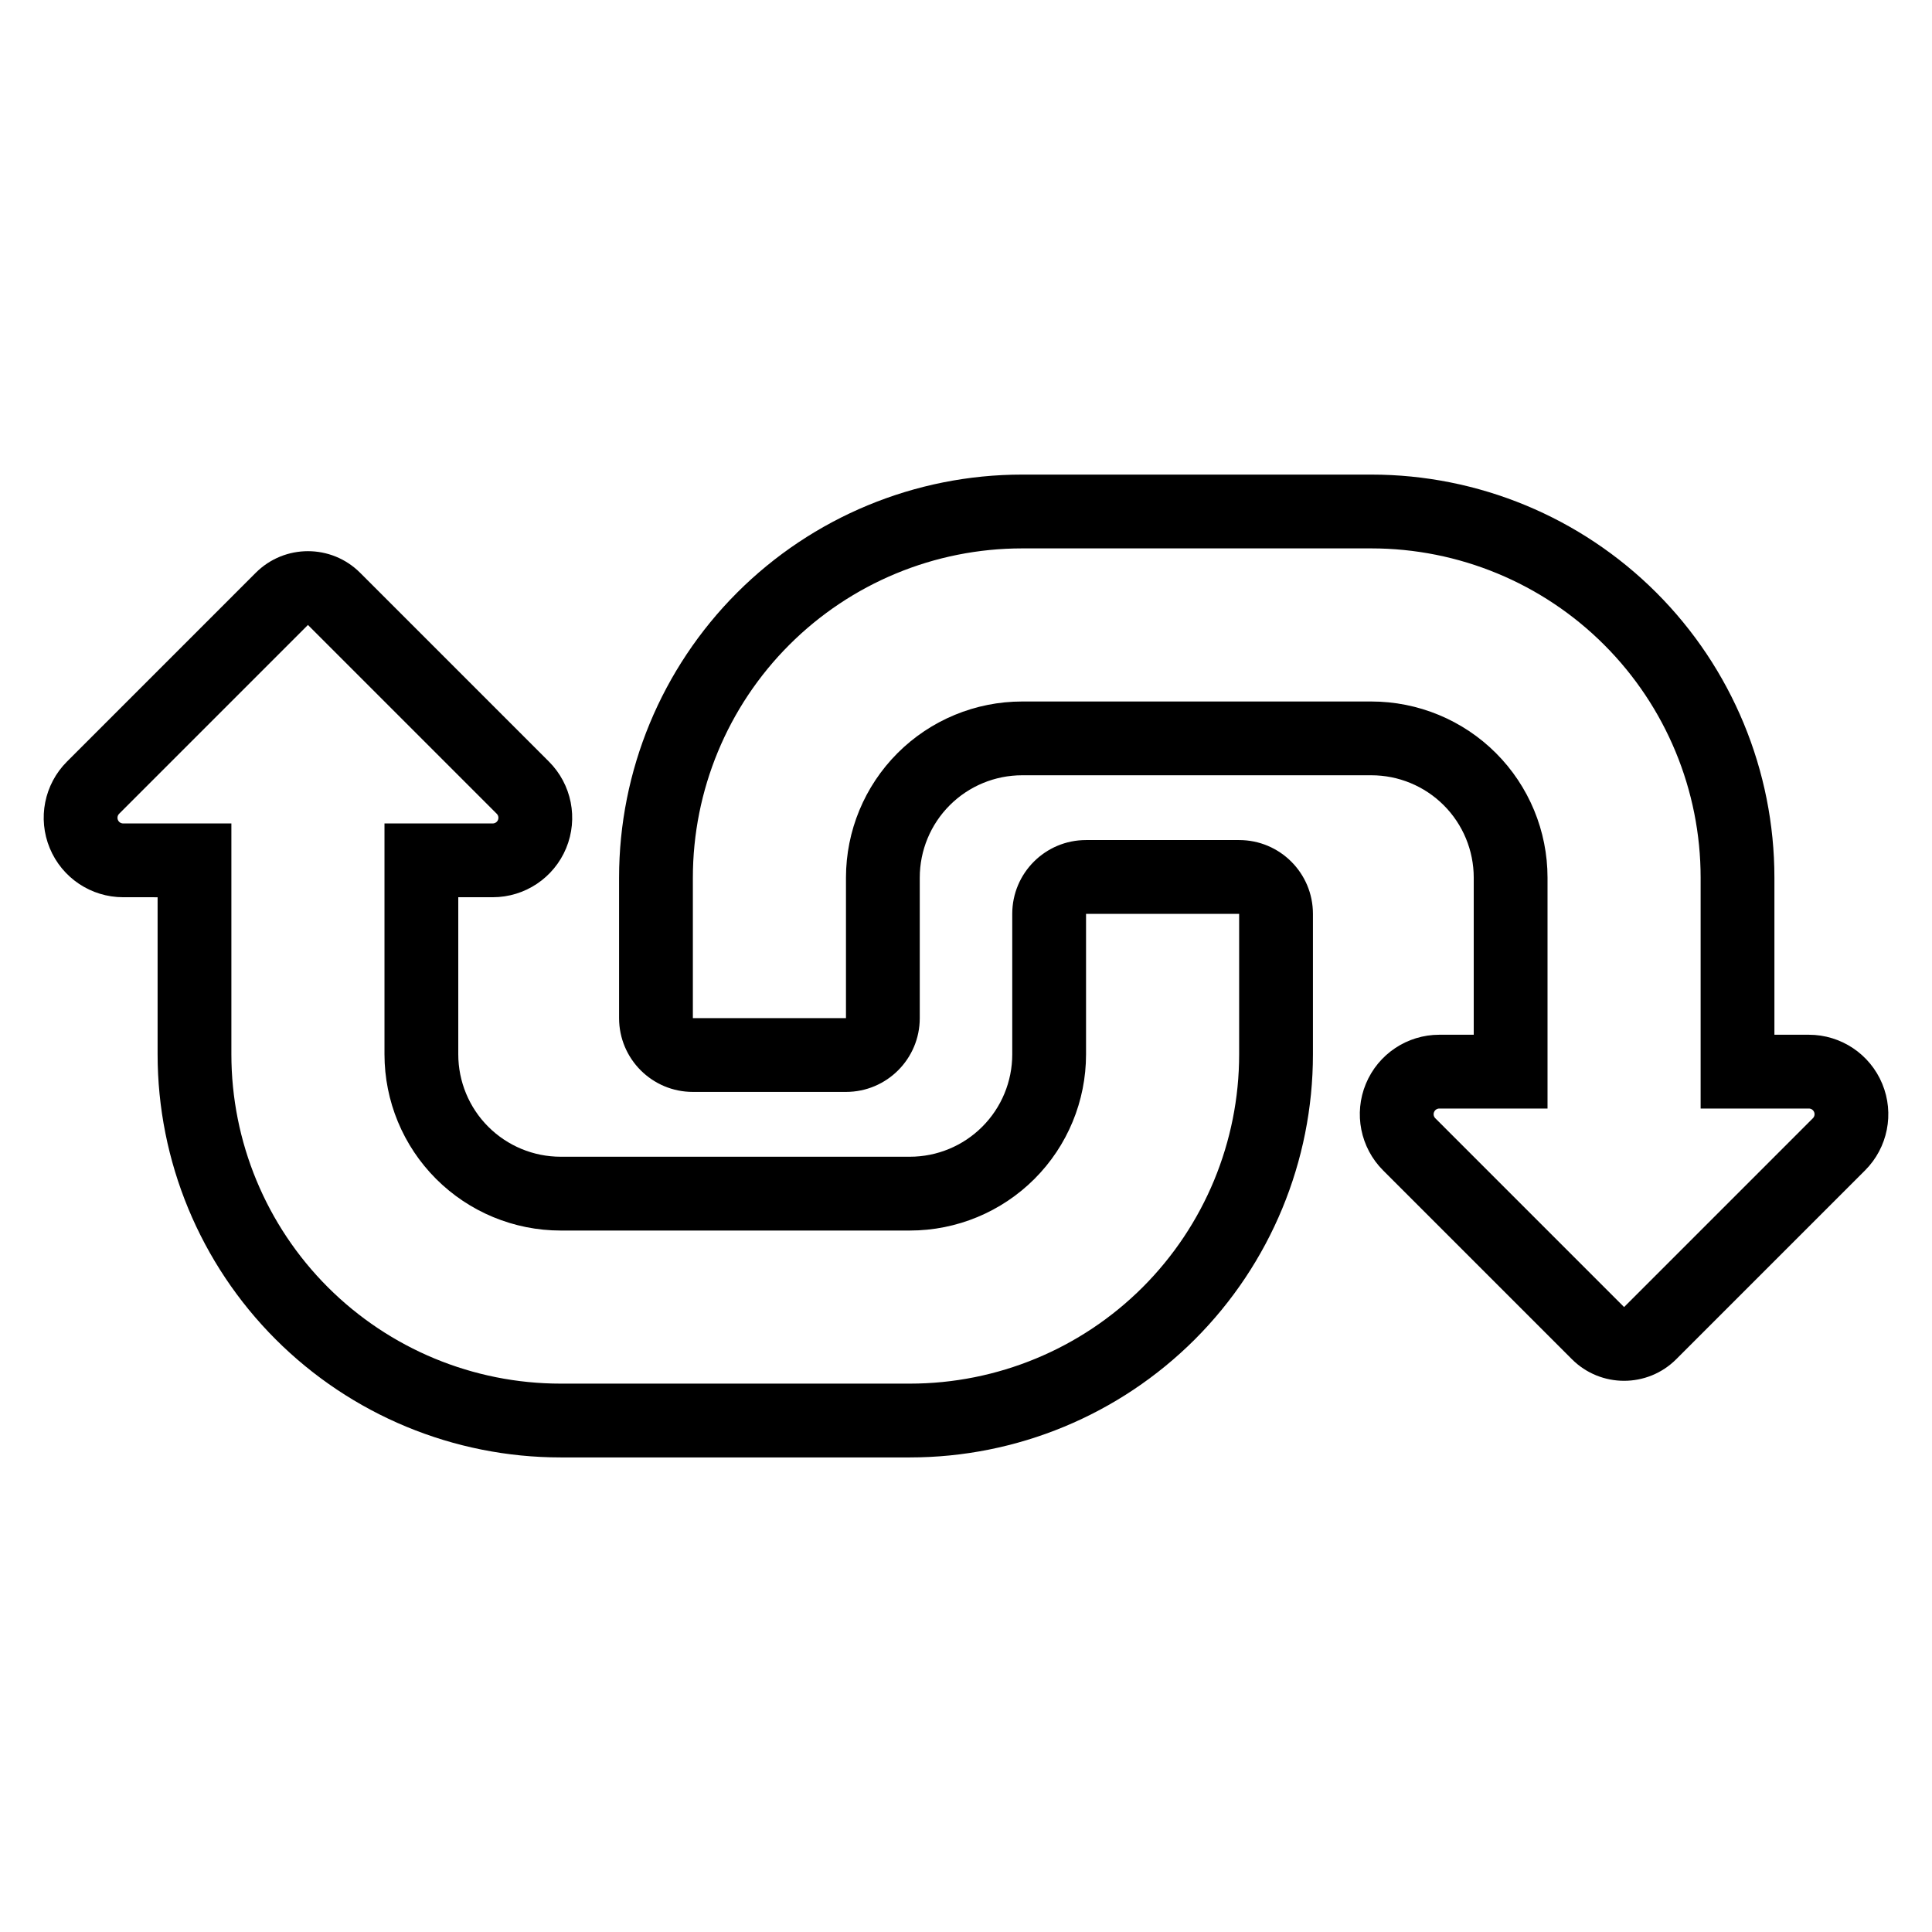 <?xml version="1.0" encoding="UTF-8"?>
<!-- Uploaded to: ICON Repo, www.iconrepo.com, Generator: ICON Repo Mixer Tools -->
<svg fill="#000000" width="800px" height="800px" version="1.1" viewBox="144 144 512 512" xmlns="http://www.w3.org/2000/svg">
 <path d="m185.77 381.78-9.129-0.004c-8.516 0-16.195-5.129-19.453-13-3.262-7.871-1.461-16.93 4.562-22.949 10.559-10.559 50.031-50.035 50.031-50.035 7.637-7.633 20.02-7.633 27.656 0 0 0 39.473 39.477 50.031 50.035 6.027 6.019 7.828 15.078 4.57 22.949-3.262 7.871-10.938 13-19.461 13h-9.129v41.633c0 7.199 2.859 14.098 7.945 19.184 5.09 5.09 11.992 7.953 19.184 7.953h92.551c7.199 0 14.098-2.863 19.184-7.953 5.09-5.09 7.945-11.988 7.945-19.184v-37.23c0-10.801 8.754-19.555 19.555-19.555h40.574c10.801 0 19.555 8.754 19.555 19.555v37.23c0 28.328-11.254 55.5-31.281 75.531-20.031 20.031-47.203 31.293-75.531 31.293h-92.551c-28.328 0-55.492-11.258-75.527-31.293-20.031-20.031-31.285-47.203-31.285-75.531v-41.633zm19.555-19.555h-28.684c-0.609 0-1.156-0.363-1.391-0.93-0.234-0.562-0.105-1.211 0.328-1.641 10.559-10.566 50.031-50.035 50.031-50.035s39.473 39.473 50.031 50.035c0.434 0.43 0.562 1.078 0.328 1.641s-0.781 0.93-1.391 0.93h-28.684v61.184c0 12.387 4.918 24.258 13.672 33.012 8.754 8.754 20.633 13.684 33.012 13.684h92.551c12.379 0 24.258-4.922 33.012-13.676 8.754-8.754 13.672-20.625 13.672-33.012v-37.23h40.574v37.23c0 23.145-9.191 45.332-25.555 61.703-16.367 16.355-38.559 25.555-61.703 25.555h-92.551c-23.141 0-45.336-9.199-61.699-25.559-16.367-16.367-25.559-38.559-25.559-61.703v-61.18zm329.23 55.992v-41.633c0-7.191-2.859-14.098-7.945-19.184-5.09-5.09-11.992-7.945-19.184-7.945h-92.551c-7.199 0-14.098 2.859-19.184 7.945-5.09 5.09-7.945 11.992-7.945 19.184v37.23c0 10.801-8.754 19.555-19.555 19.555h-40.574c-10.801 0-19.555-8.754-19.555-19.555v-37.23c0-28.328 11.254-55.492 31.281-75.527 20.031-20.031 47.203-31.285 75.531-31.285h92.551c28.328 0 55.492 11.254 75.527 31.285 20.031 20.031 31.285 47.199 31.285 75.527v41.633h9.129c8.516 0 16.195 5.133 19.453 13.004 3.262 7.867 1.461 16.926-4.562 22.949-10.559 10.559-50.031 50.031-50.031 50.031-7.637 7.637-20.02 7.637-27.656 0 0 0-39.473-39.473-50.031-50.031-6.027-6.027-7.828-15.086-4.57-22.949 3.262-7.871 10.938-13.004 19.461-13.004h9.129zm19.555 19.555v-61.184c0-12.379-4.918-24.254-13.672-33.012-8.754-8.754-20.633-13.672-33.012-13.672h-92.551c-12.379 0-24.258 4.918-33.012 13.672-8.754 8.758-13.672 20.633-13.672 33.012v37.23h-40.574v-37.23c0-23.141 9.191-45.336 25.555-61.699 16.367-16.367 38.559-25.559 61.703-25.559h92.551c23.141 0 45.336 9.191 61.699 25.559 16.367 16.363 25.559 38.559 25.559 61.699v61.184h28.684c0.609 0 1.156 0.367 1.391 0.934 0.234 0.562 0.105 1.211-0.328 1.641-10.559 10.559-50.031 50.035-50.031 50.035s-39.473-39.477-50.031-50.035c-0.434-0.43-0.562-1.078-0.328-1.641s0.781-0.934 1.391-0.934h28.684z" fill-rule="evenodd"/>
</svg>